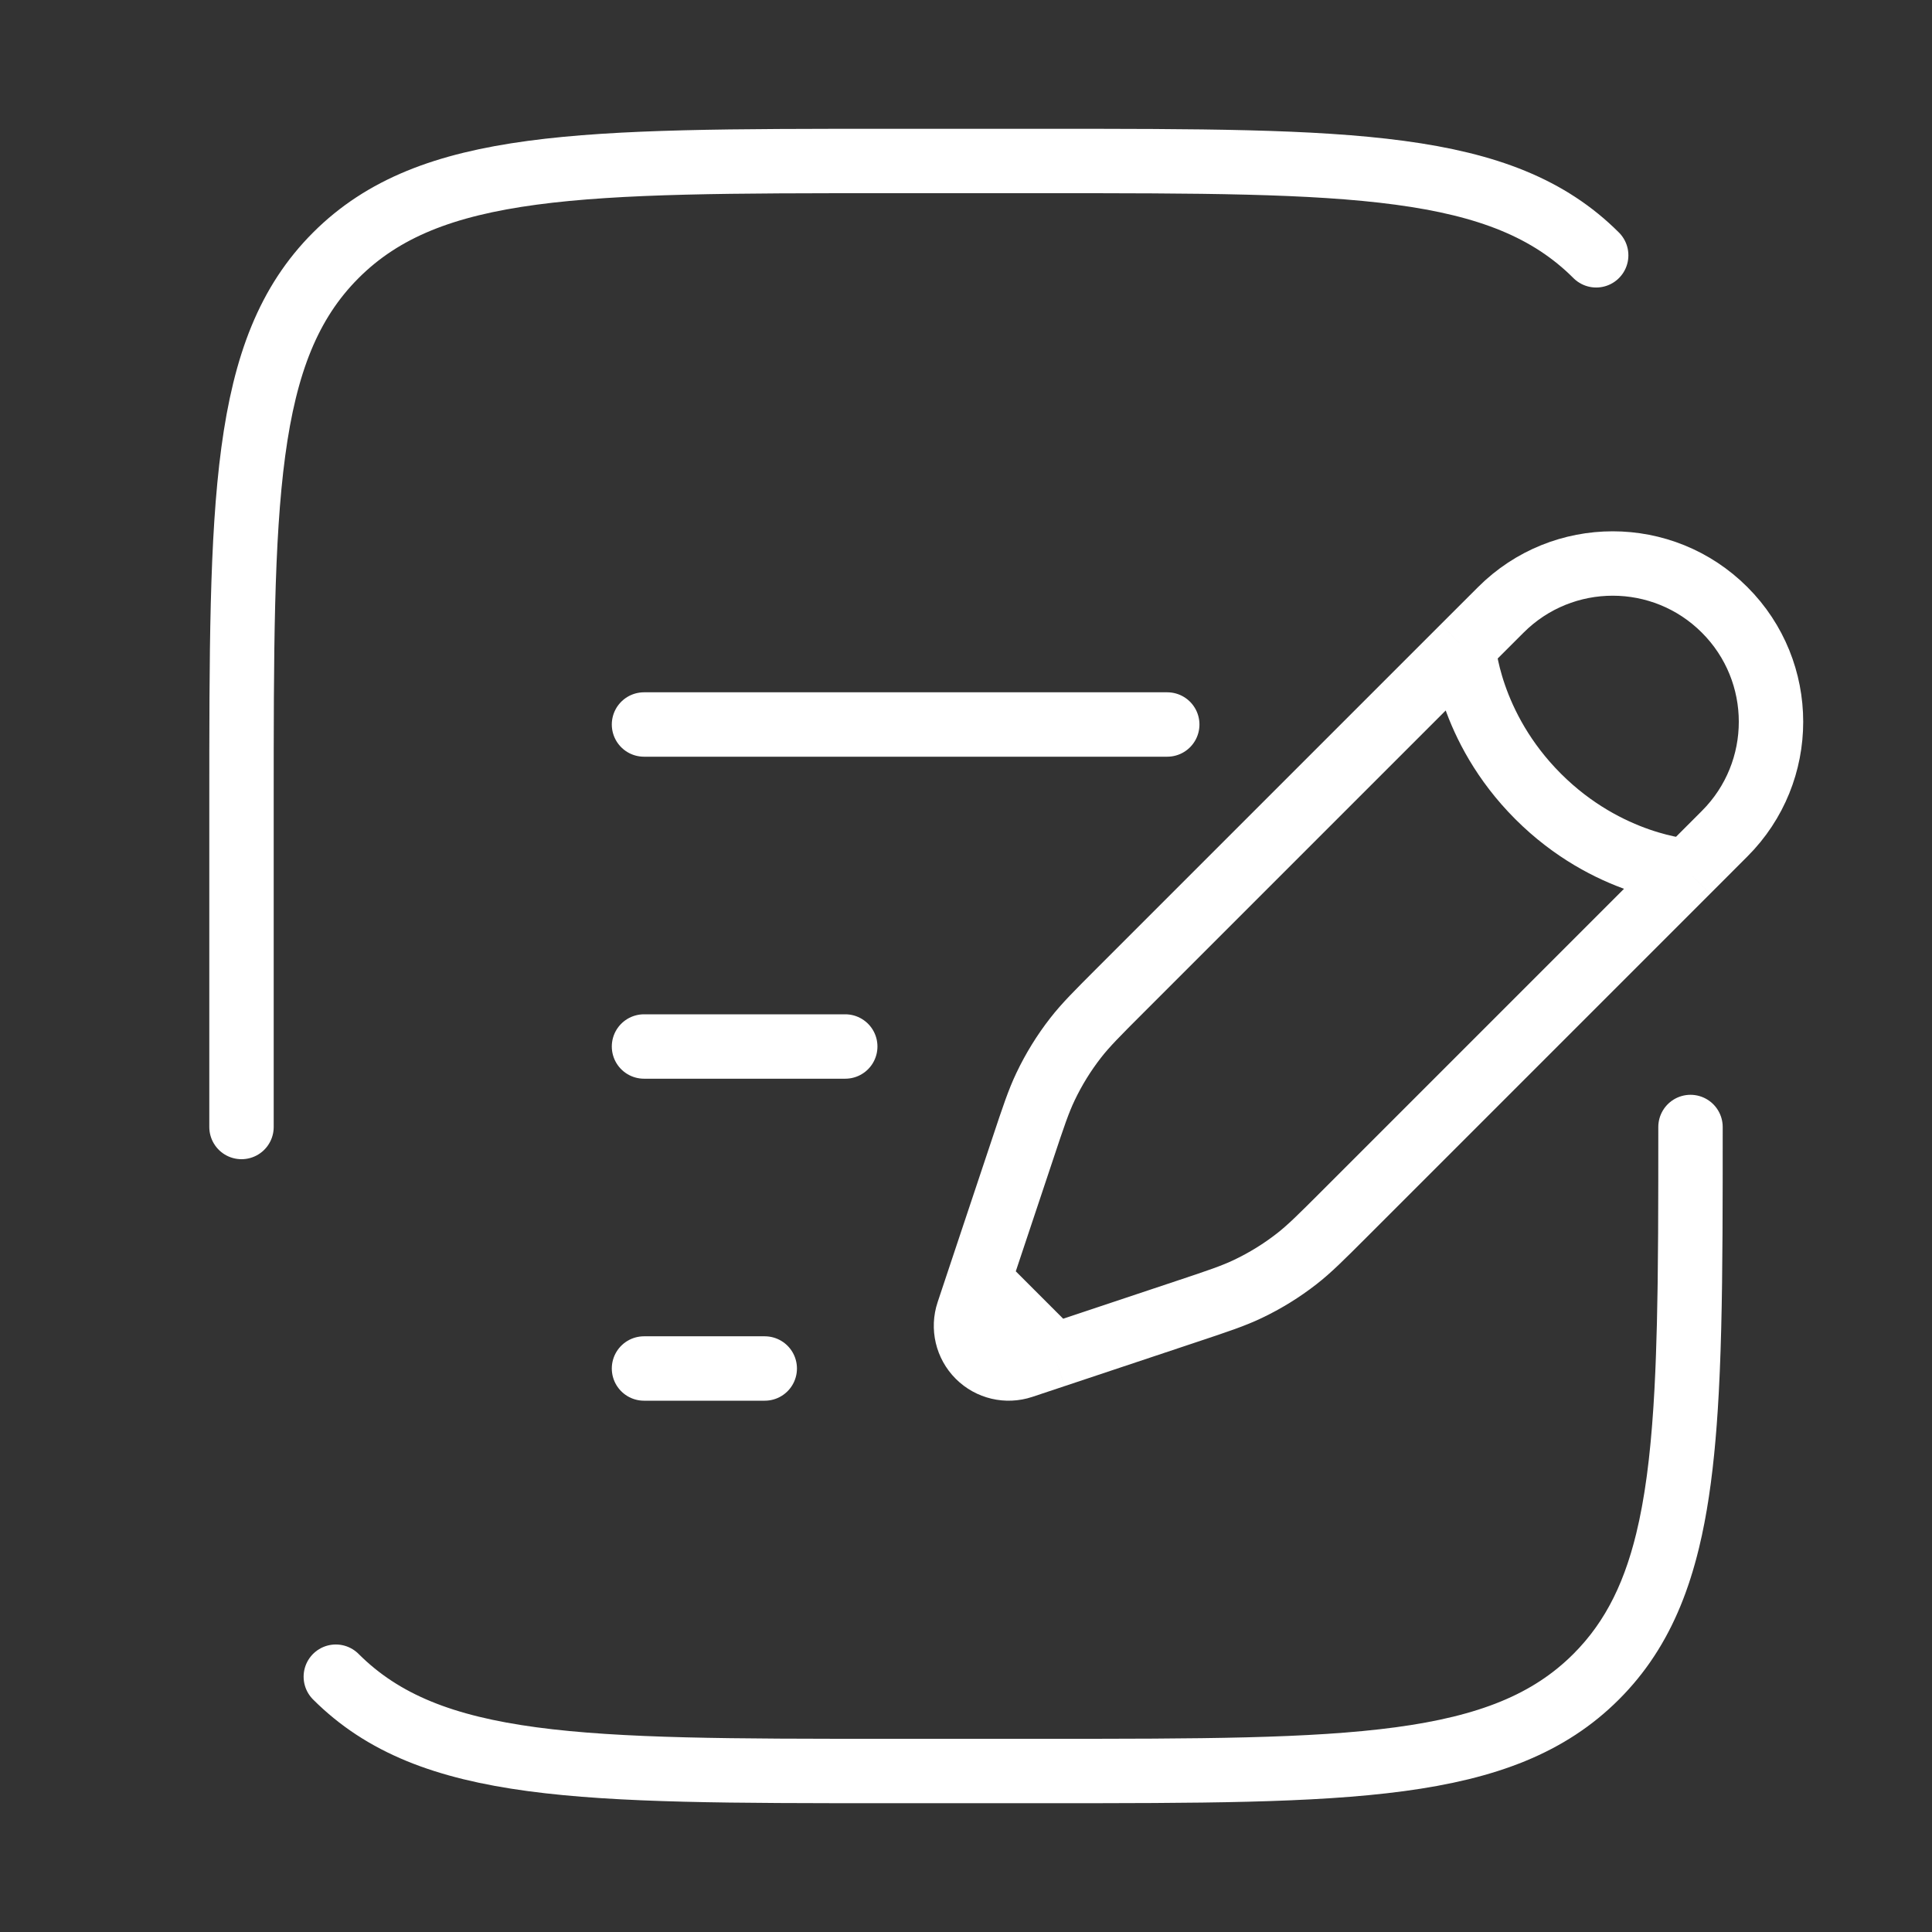 <?xml version="1.0" encoding="UTF-8"?> <svg xmlns="http://www.w3.org/2000/svg" width="60" height="60" viewBox="0 0 60 60" fill="none"><rect x="0" y="0" width="60" height="60" fill="#333333" stroke="none"/><path d="M45.45 20.098L46.609 18.94C48.528 17.02 51.641 17.02 53.56 18.94C55.48 20.859 55.48 23.972 53.56 25.891L52.402 27.05M45.45 20.098C45.45 20.098 45.595 22.56 47.767 24.733C49.94 26.905 52.402 27.05 52.402 27.05M45.45 20.098L34.798 30.75C34.077 31.471 33.716 31.832 33.406 32.23C33.04 32.699 32.727 33.207 32.471 33.744C32.254 34.199 32.092 34.683 31.77 35.651L30.736 38.75L30.402 39.752M52.402 27.05L41.75 37.702C41.029 38.423 40.668 38.784 40.27 39.094C39.801 39.46 39.293 39.773 38.756 40.029C38.301 40.246 37.817 40.408 36.849 40.73L33.75 41.764L32.748 42.098M30.402 39.752L30.068 40.755C29.909 41.231 30.033 41.757 30.388 42.112C30.743 42.467 31.268 42.591 31.745 42.432L32.748 42.098M30.402 39.752L32.748 42.098" stroke="white" stroke-width="2"></path><path d="M20 32.5H26.25" stroke="white" stroke-width="2" stroke-linecap="round"></path><path d="M20 22.5H36.25" stroke="white" stroke-width="2" stroke-linecap="round"></path><path d="M20 42.5H23.75" stroke="white" stroke-width="2" stroke-linecap="round"></path><path d="M7.5 35V25C7.5 15.572 7.5 10.858 10.429 7.929C13.358 5 18.072 5 27.5 5H32.5C41.928 5 46.642 5 49.571 7.929M52.5 35C52.5 44.428 52.5 49.142 49.571 52.071M49.571 52.071C46.642 55 41.928 55 32.5 55H27.5C18.072 55 13.358 55 10.429 52.071M49.571 52.071C51.929 49.713 52.389 46.199 52.478 40" stroke="white" stroke-width="2" stroke-linecap="round"></path></svg> 